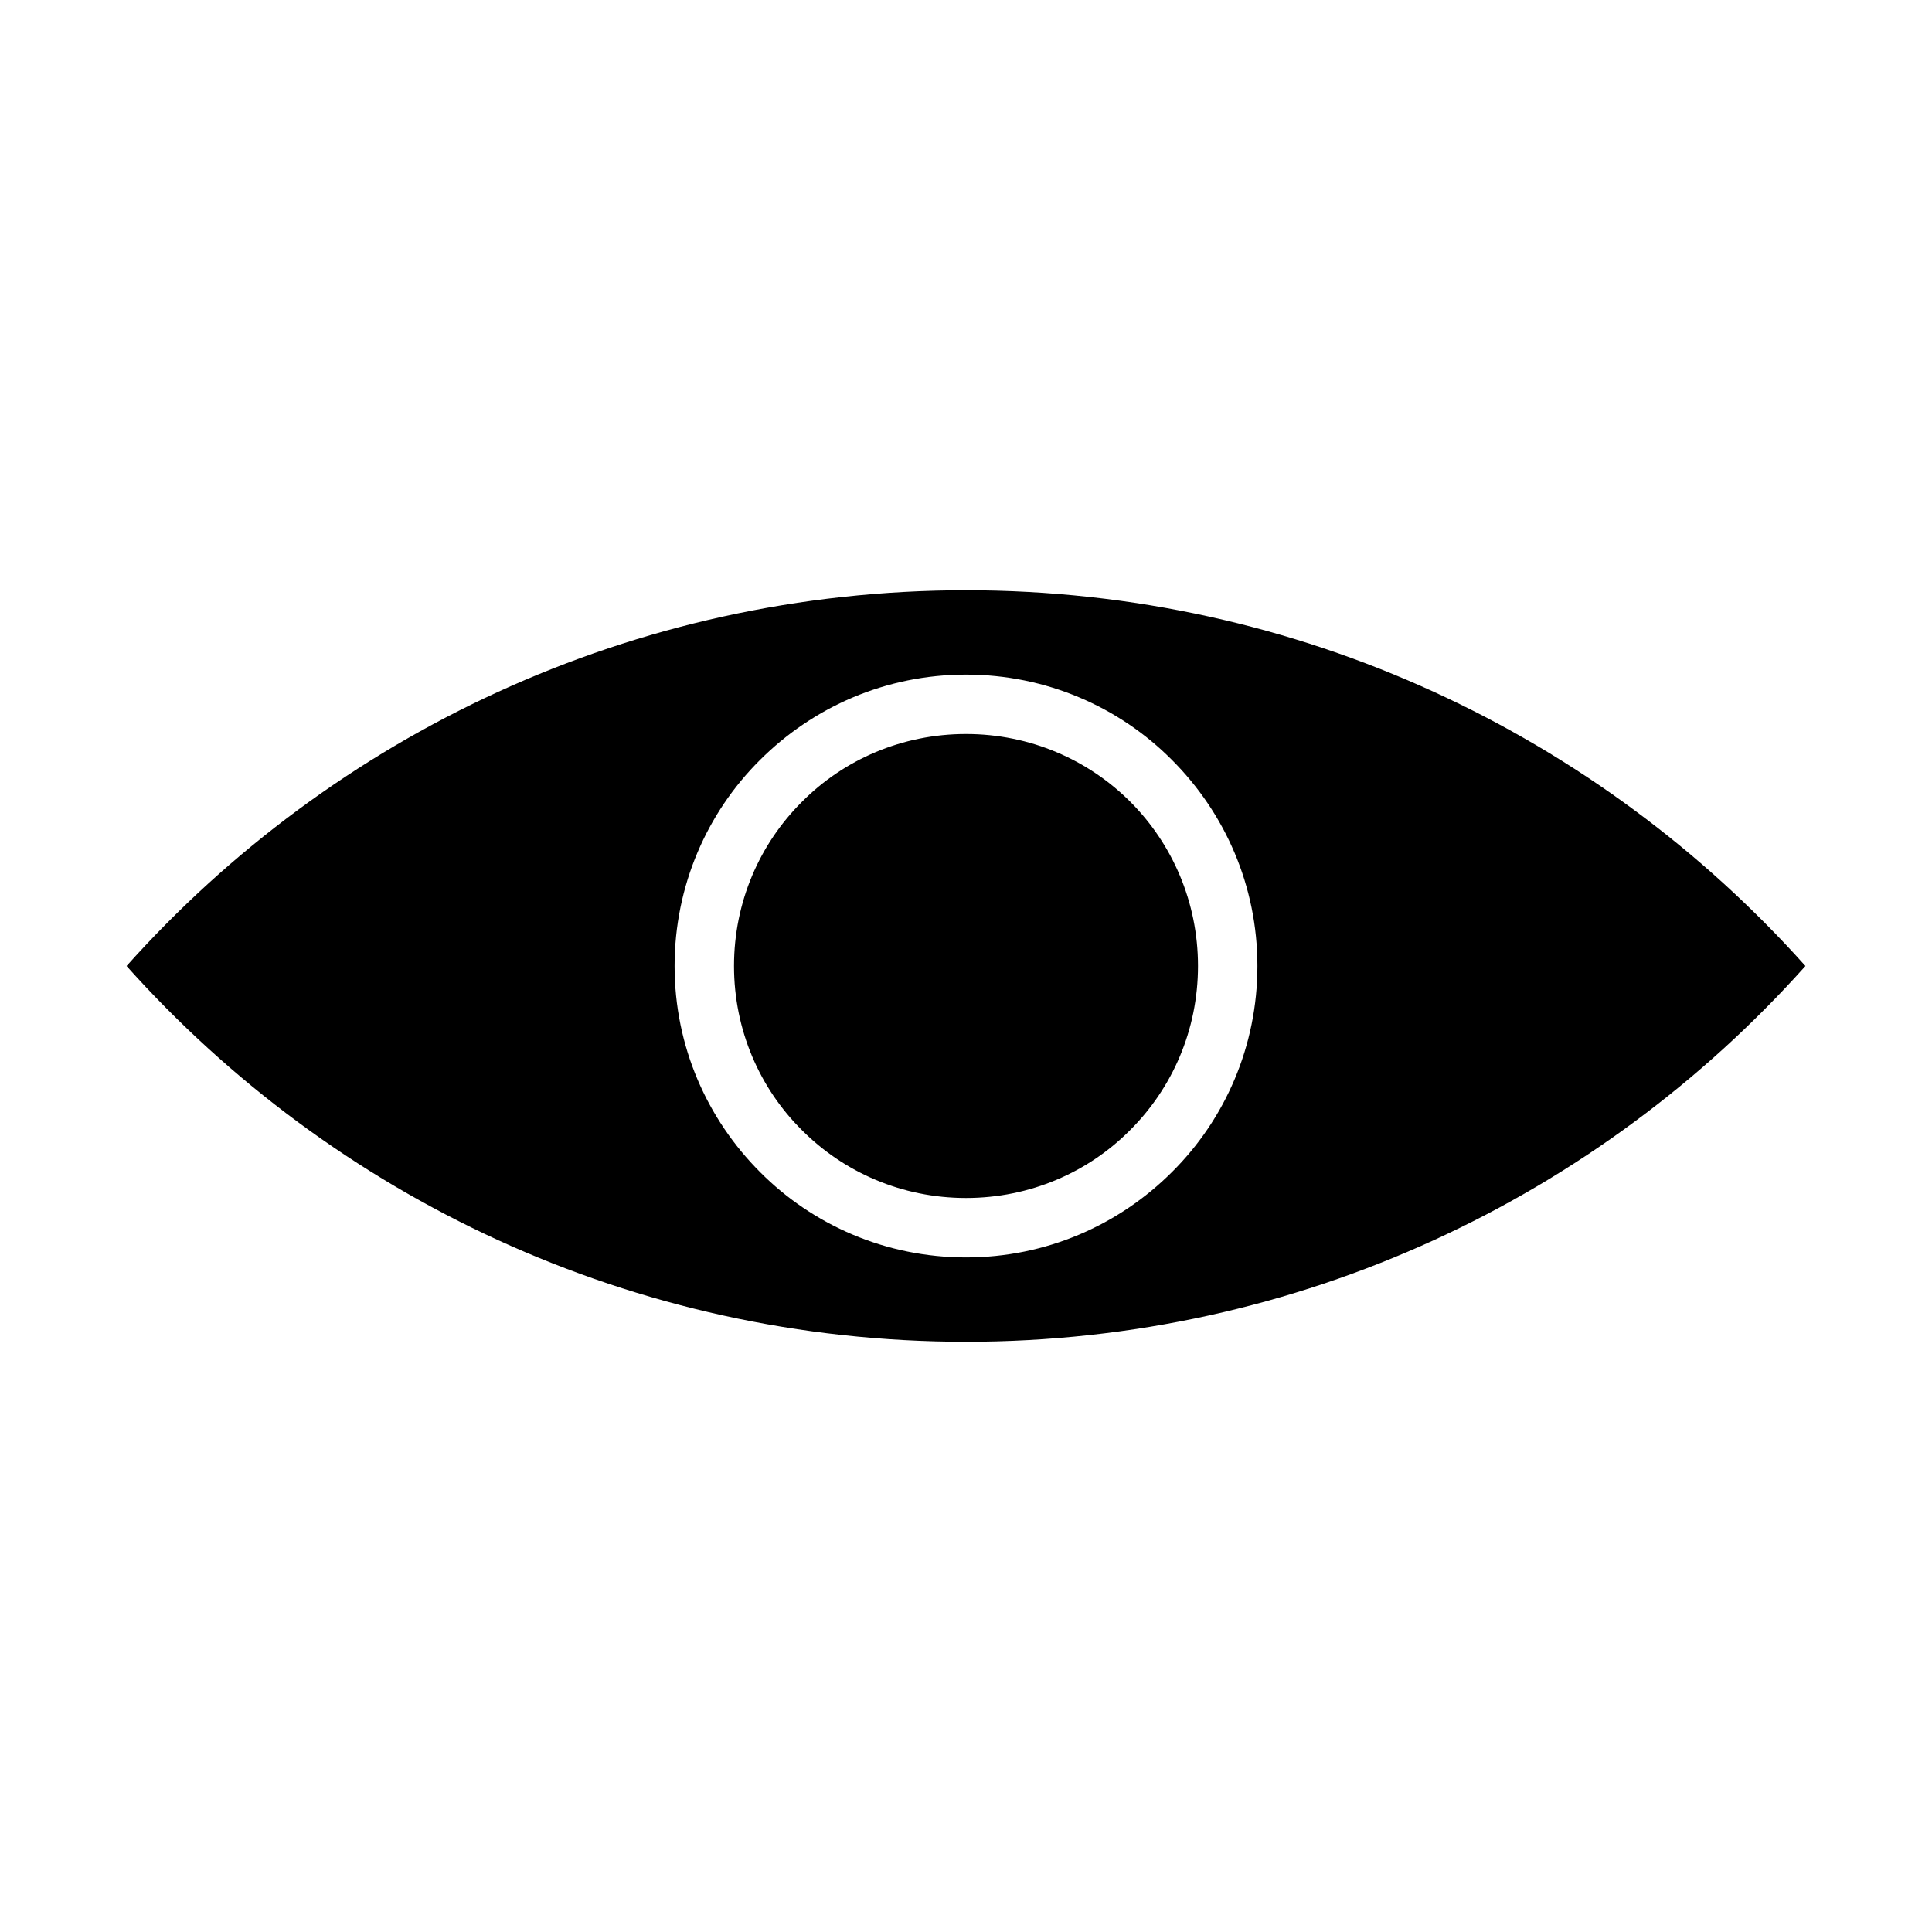 <?xml version="1.0" encoding="UTF-8"?>
<!-- Uploaded to: ICON Repo, www.svgrepo.com, Generator: ICON Repo Mixer Tools -->
<svg fill="#000000" width="800px" height="800px" version="1.1" viewBox="144 144 512 512" xmlns="http://www.w3.org/2000/svg">
 <path d="m400 300.42c88.402 0 167.83 38.496 222.46 99.582-54.633 61.086-134.06 99.582-222.46 99.582s-167.83-38.496-222.46-99.582c54.633-61.086 134.06-99.582 222.46-99.582zm0 22.355c21.254 0 40.621 8.582 54.555 22.594 14.09 14.09 22.672 33.379 22.672 54.633s-8.582 40.621-22.594 54.555c-14.09 14.09-33.379 22.672-54.633 22.672s-40.621-8.582-54.555-22.594c-14.09-14.09-22.672-33.379-22.672-54.633s8.582-40.621 22.594-54.555c14.09-14.09 33.379-22.672 54.633-22.672zm43.531 33.691c-11.098-11.098-26.527-17.949-43.531-17.949s-32.434 6.848-43.453 17.949c-11.18 11.098-18.027 26.527-18.027 43.531s6.848 32.434 17.949 43.453c11.098 11.18 26.527 18.027 43.531 18.027s32.434-6.848 43.453-17.949c11.18-11.098 18.027-26.527 18.027-43.531s-6.848-32.434-17.949-43.531z" fill-rule="evenodd"/>
</svg>
